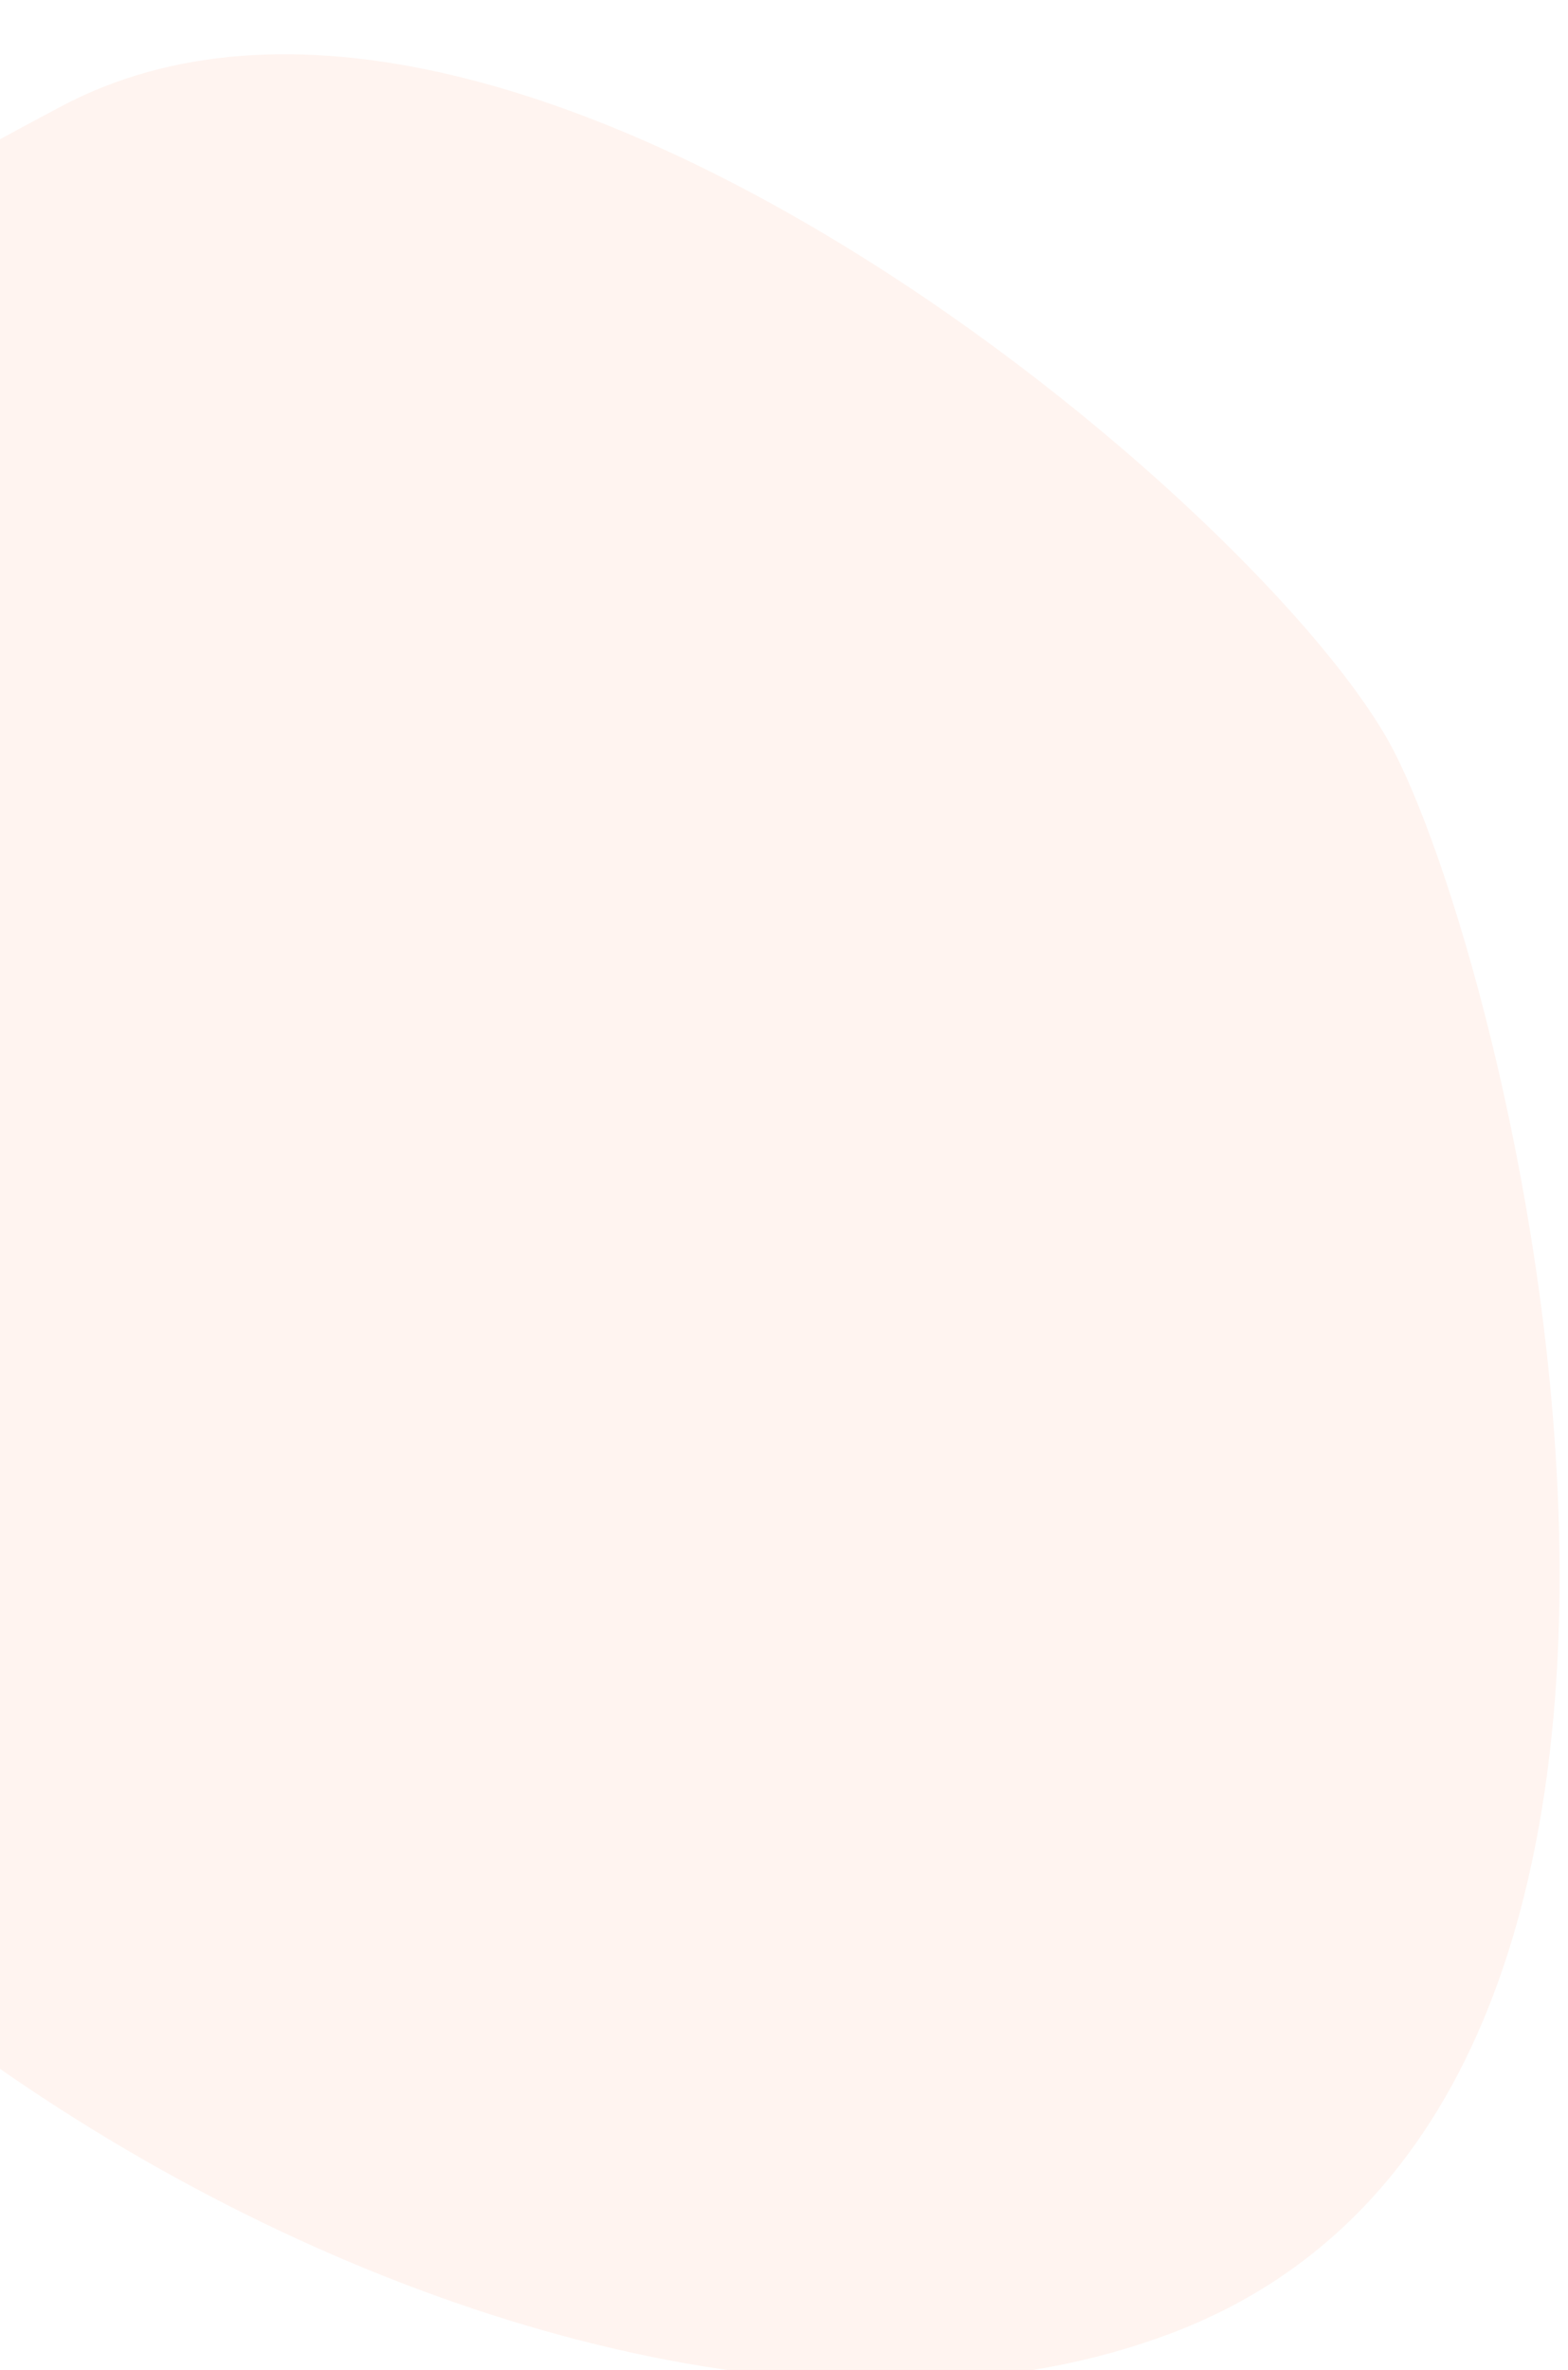 <svg xmlns="http://www.w3.org/2000/svg" xmlns:xlink="http://www.w3.org/1999/xlink" width="448" height="677" viewBox="0 0 448 677">
  <defs>
    <clipPath id="clip-path">
      <rect id="長方形_131" data-name="長方形 131" width="448" height="677" transform="translate(0 2840)" fill="#fff" stroke="#707070" stroke-width="1"/>
    </clipPath>
  </defs>
  <g id="マスクグループ_11" data-name="マスクグループ 11" transform="translate(0 -2840)" clip-path="url(#clip-path)">
    <path id="パス_19" data-name="パス 19" d="M420.571,1781.472c-191.58,56.805-258.721-25.8-344.518-143.524s66.24-358.478,129.178-402.974,366.112-164.475,456.369,0S612.151,1724.668,420.571,1781.472Z" transform="translate(1649.766 3023.196) rotate(98)" fill="#ffd5c3" opacity="0.243" style="mix-blend-mode: multiply;isolation: isolate"/>
  </g>
</svg>
